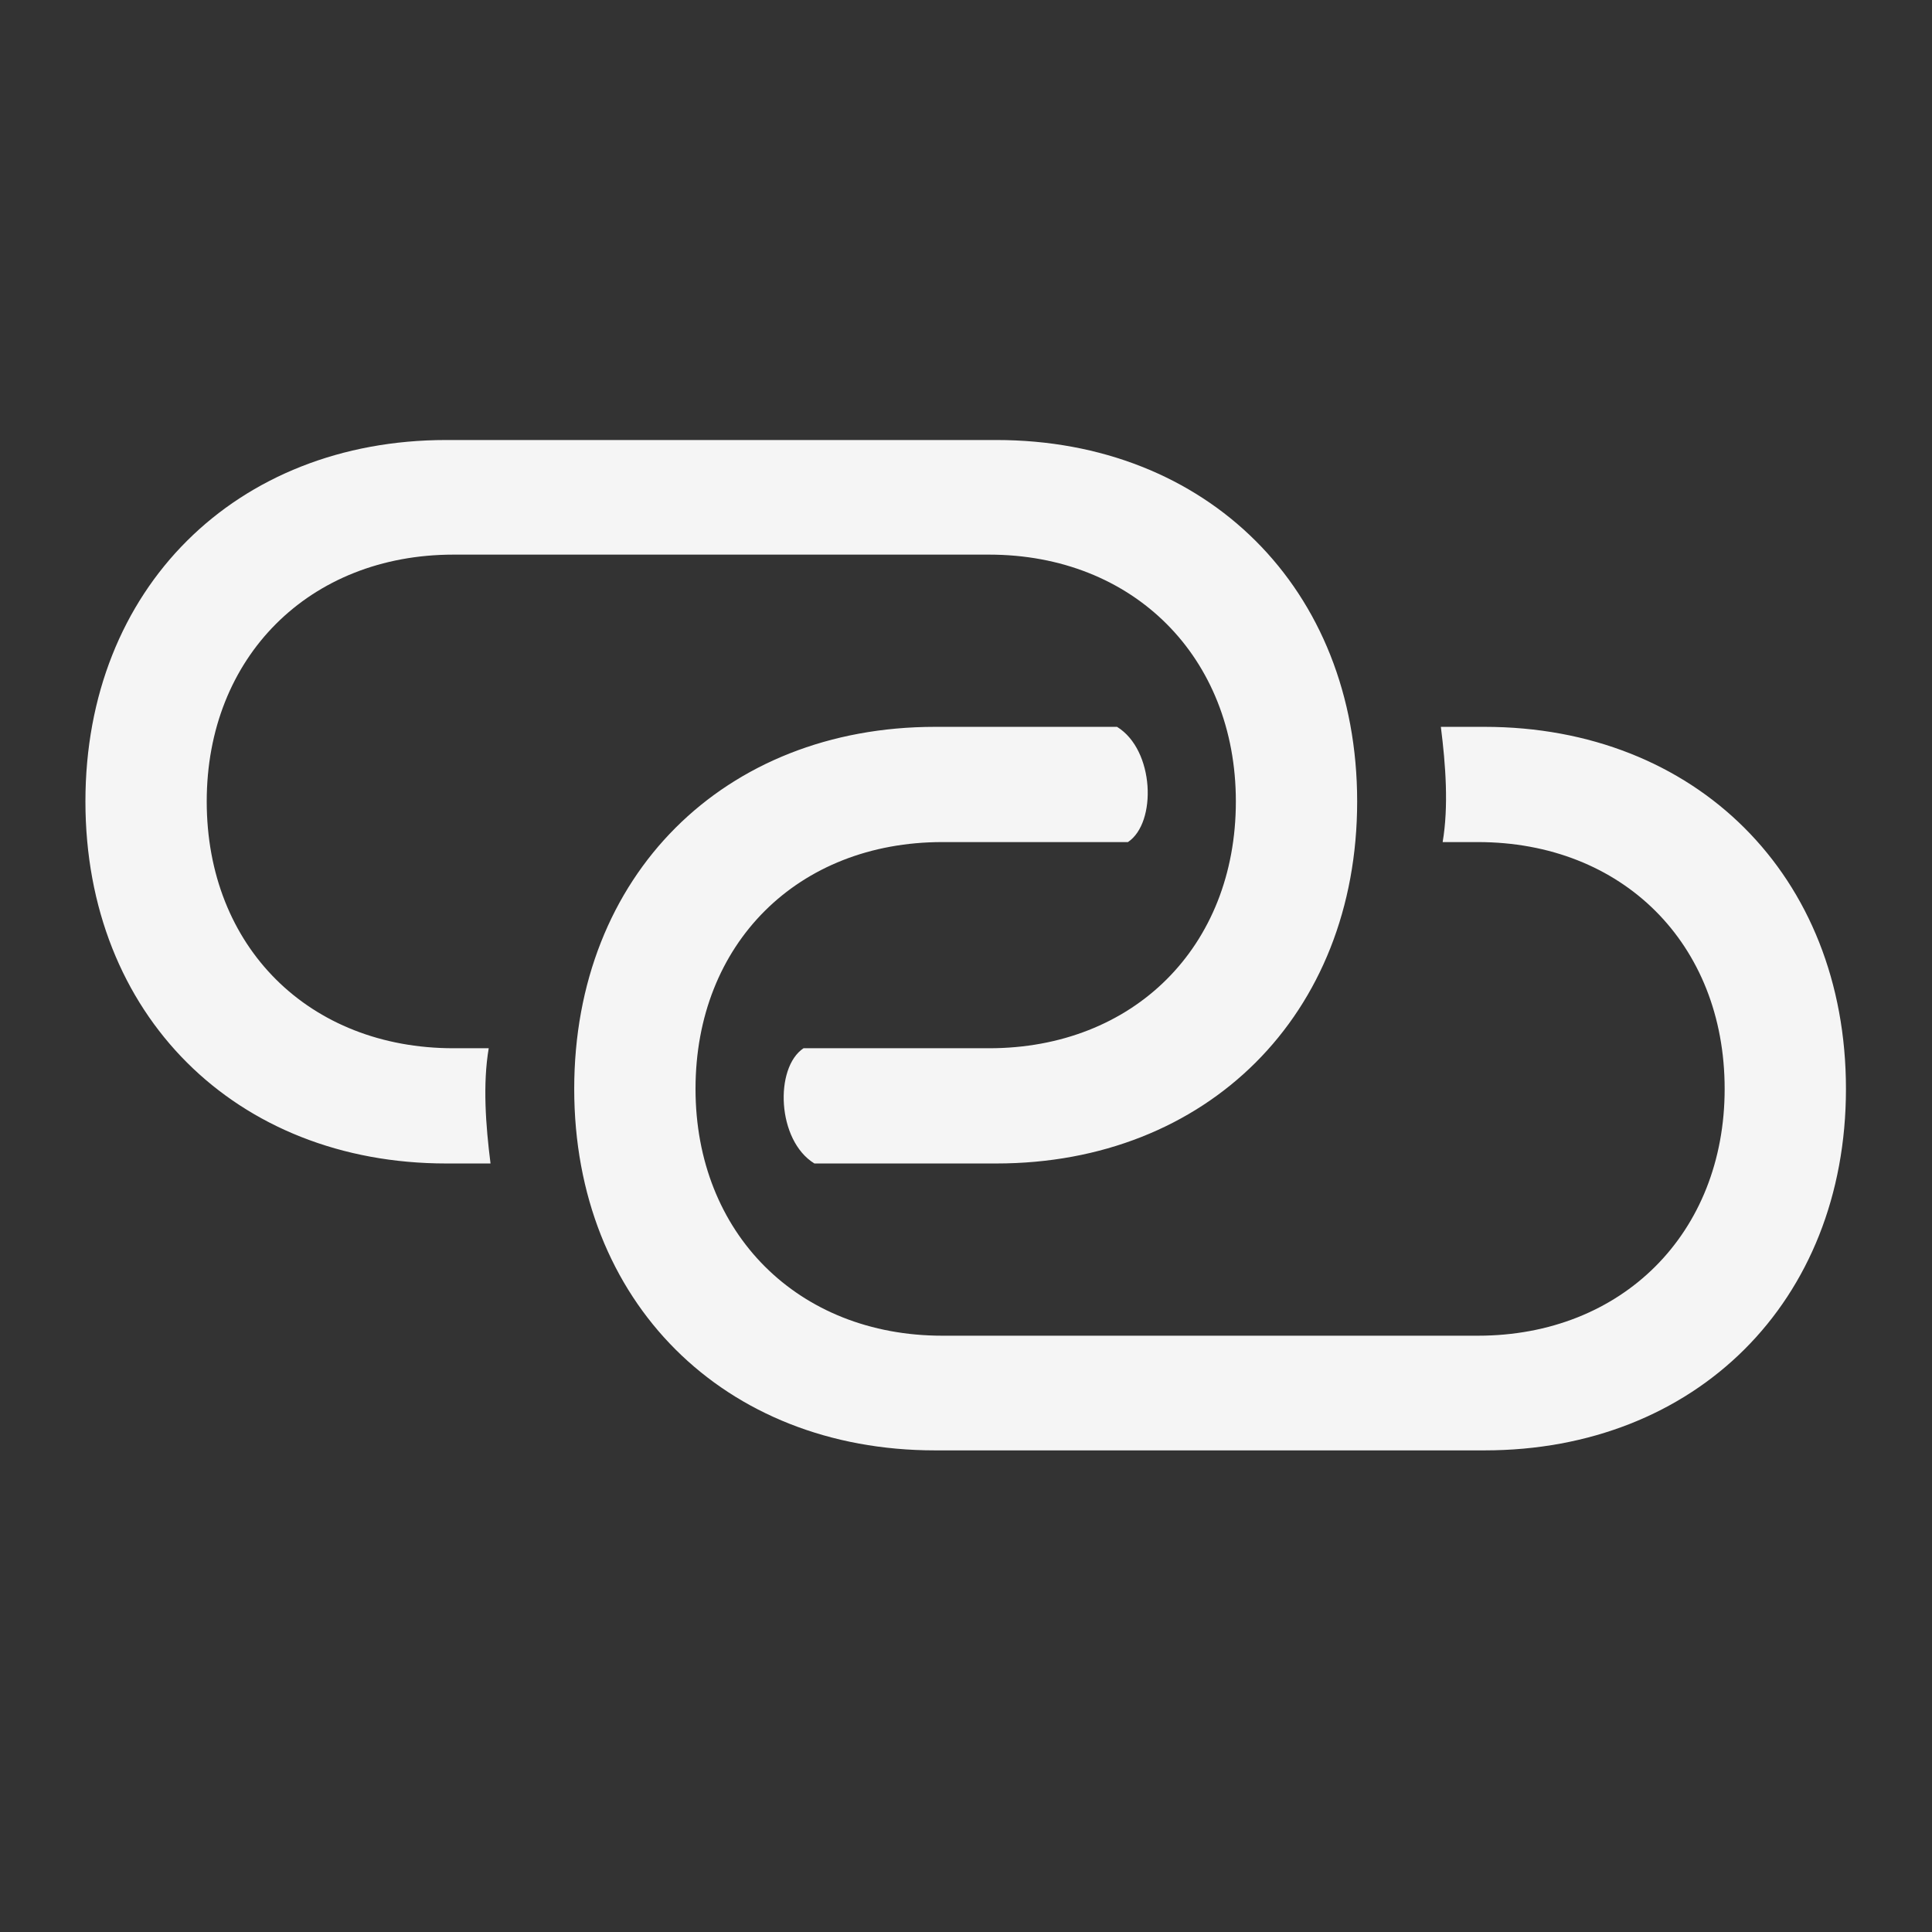 <svg width="28" height="28" viewBox="0 0 28 28" fill="none" xmlns="http://www.w3.org/2000/svg">
<rect x="0" y="0" width="28" height="28" fill="#333333" stroke="none"/>
<path d="M6.468 16.862H7.109C7.039 16.309 6.995 15.711 7.083 15.192H6.573C4.481 15.192 2.996 13.725 2.996 11.615C2.996 9.523 4.481 8.038 6.573 8.038H14.334C16.426 8.038 17.911 9.523 17.911 11.615C17.911 13.725 16.426 15.192 14.334 15.192H11.645C11.223 15.474 11.258 16.528 11.803 16.862H14.44C17.489 16.862 19.669 14.709 19.669 11.615C19.669 8.53 17.489 6.377 14.44 6.377H6.468C3.418 6.377 1.238 8.53 1.238 11.615C1.238 14.709 3.418 16.862 6.468 16.862ZM13.552 21.02H21.515C24.573 21.02 26.753 18.866 26.753 15.781C26.753 12.688 24.573 10.534 21.515 10.534H20.882C20.952 11.088 20.996 11.685 20.908 12.204H21.418C23.51 12.204 24.995 13.672 24.995 15.781C24.995 17.873 23.51 19.358 21.418 19.358H13.657C11.565 19.358 10.08 17.873 10.08 15.781C10.08 13.672 11.565 12.204 13.657 12.204H16.347C16.769 11.923 16.733 10.868 16.189 10.534H13.552C10.493 10.534 8.322 12.688 8.322 15.781C8.322 18.866 10.493 21.02 13.552 21.02Z" fill="white" fill-opacity="0.95"/>
</svg>
